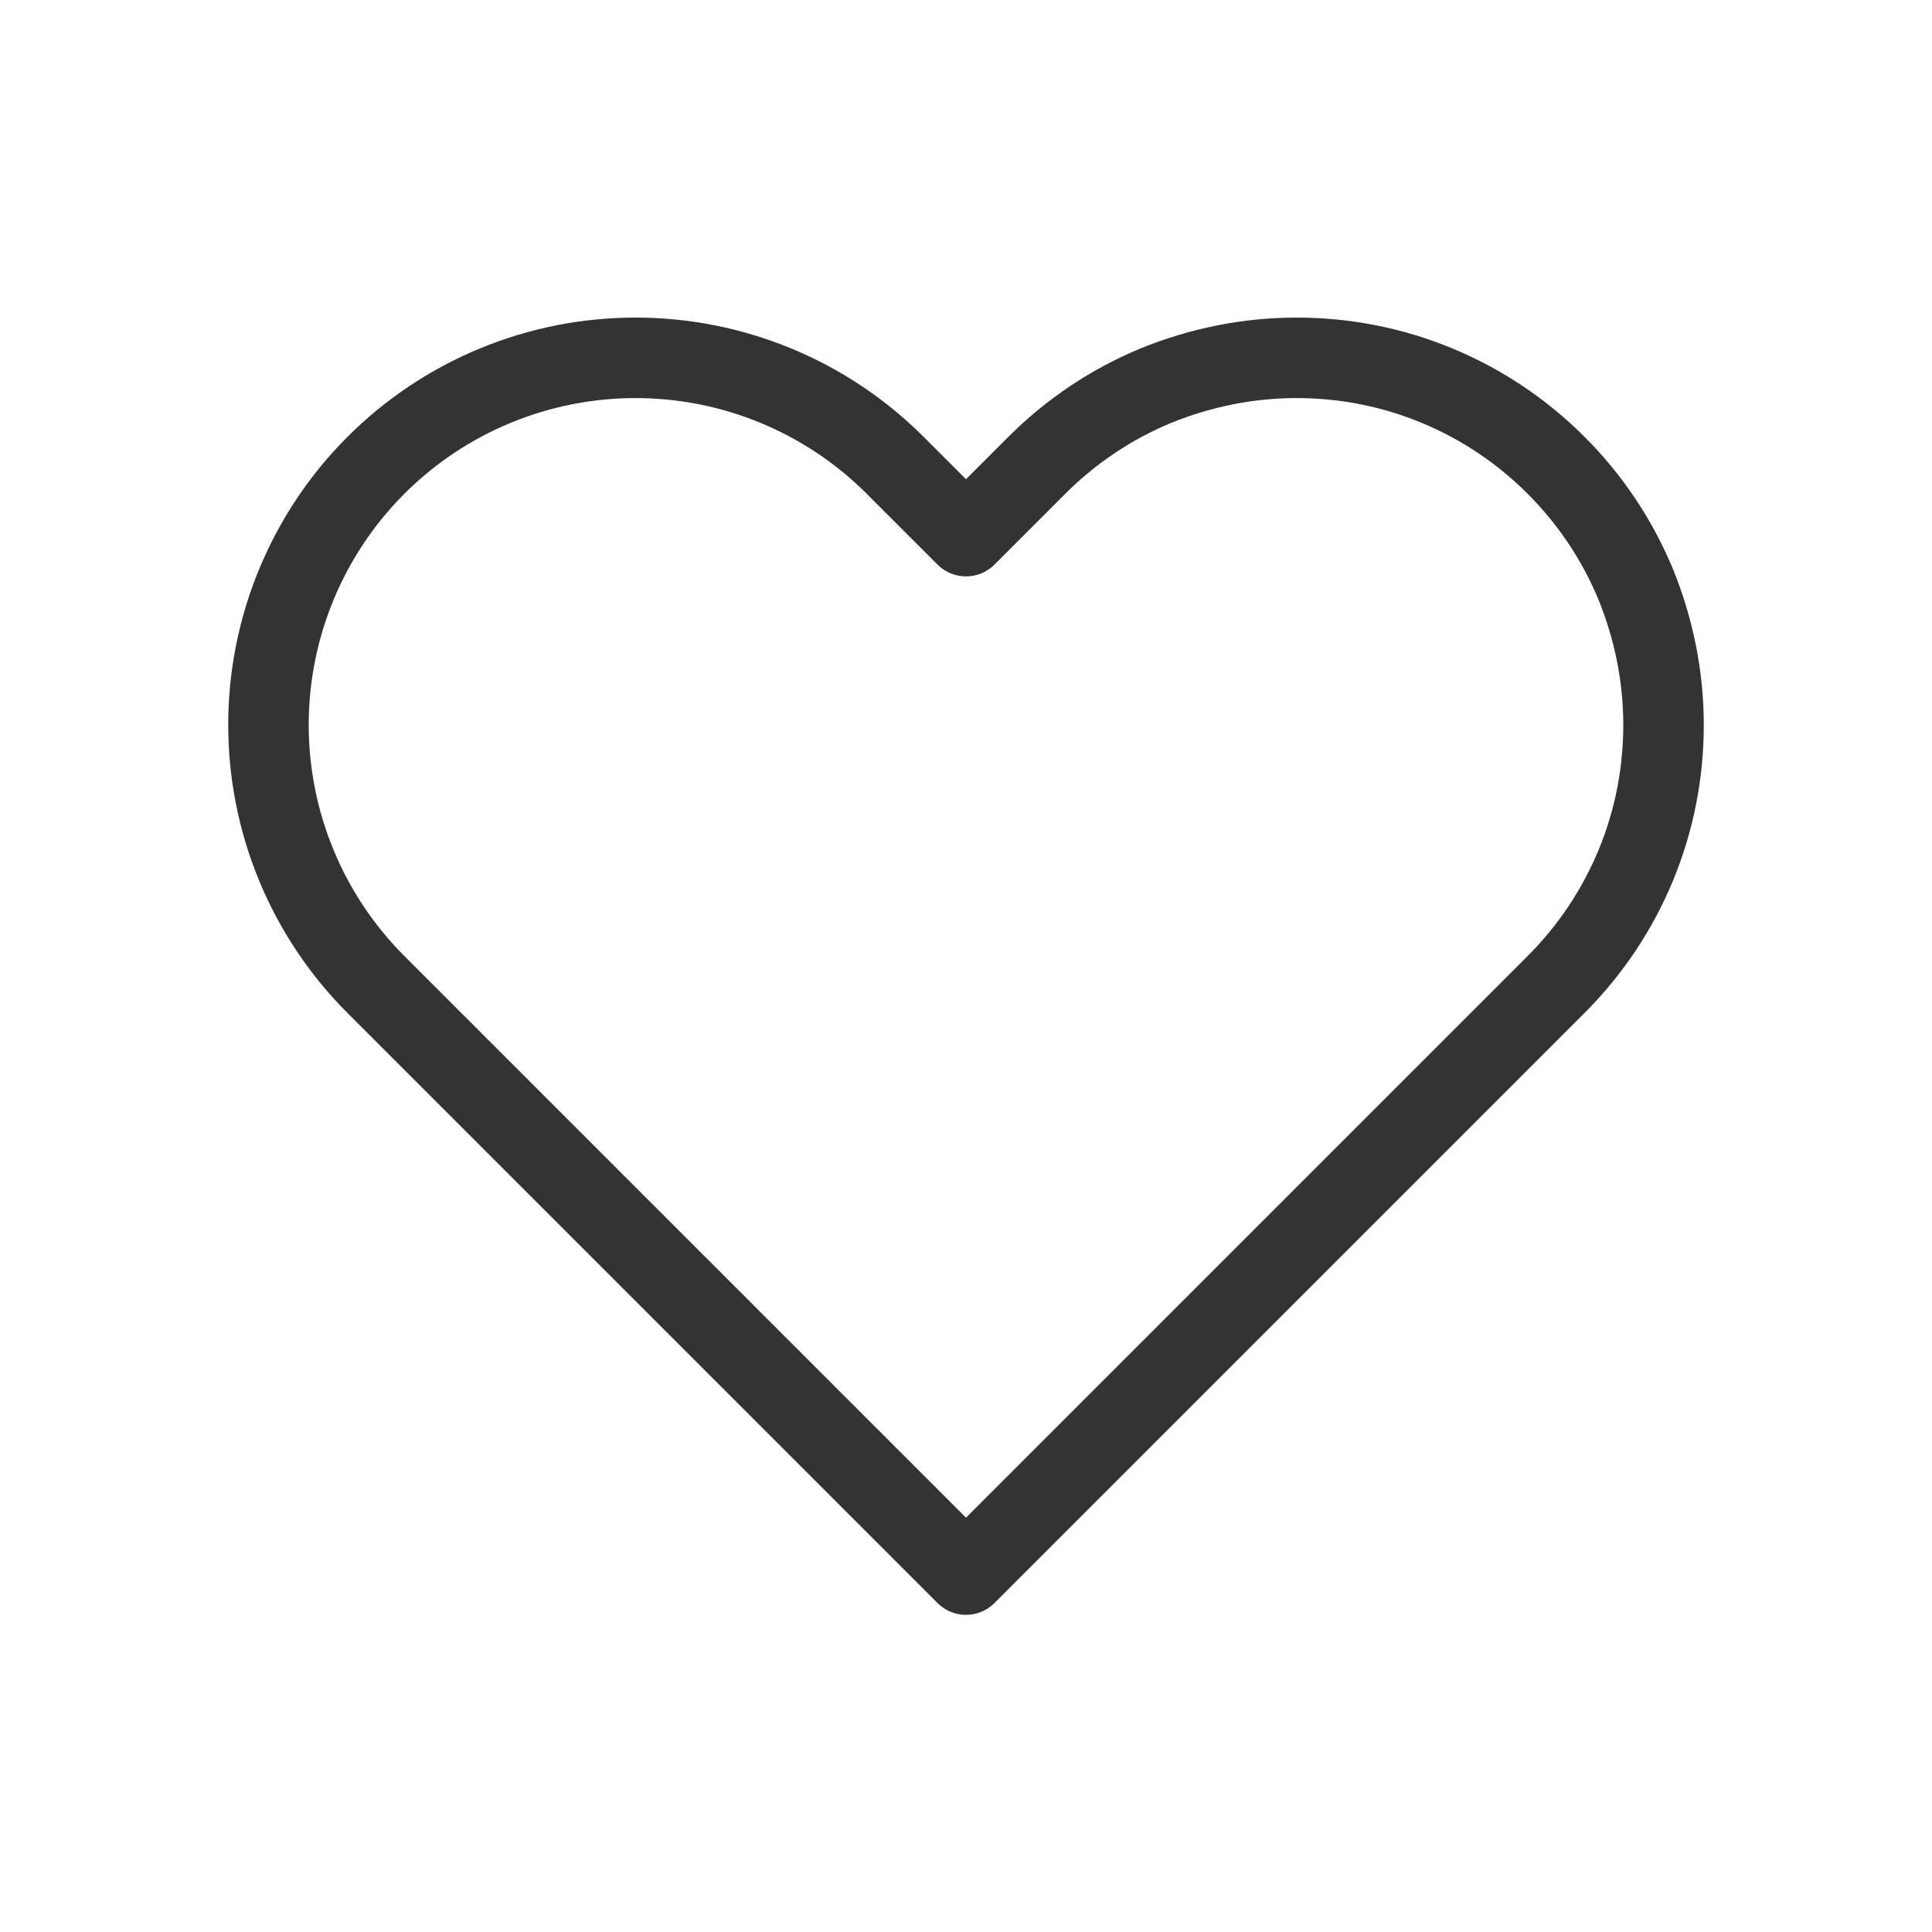 <?xml version="1.0" encoding="UTF-8"?>
<svg id="_レイヤー_1" data-name="レイヤー_1" xmlns="http://www.w3.org/2000/svg" version="1.1" viewBox="0 0 48 48">
  <!-- Generator: Adobe Illustrator 29.2.1, SVG Export Plug-In . SVG Version: 2.1.0 Build 116)  -->
  <defs>
    <style>
      .st0 {
        fill: none;
        stroke: #333;
        stroke-linecap: round;
        stroke-linejoin: round;
        stroke-width: 2px;
      }
    </style>
  </defs>
  <path class="st0" d="M38.66,11.56c-.85-.85-1.85-1.52-2.96-1.98-1.11-.46-2.29-.69-3.49-.69s-2.38.24-3.49.69c-1.11.46-2.11,1.13-2.96,1.98l-1.76,1.76-1.76-1.76c-1.71-1.71-4.03-2.67-6.45-2.67s-4.74.96-6.45,2.67c-1.71,1.71-2.67,4.03-2.67,6.45s.96,4.74,2.67,6.45l1.76,1.76,12.9,12.9,12.9-12.9,1.76-1.76c.85-.85,1.52-1.85,1.98-2.96.46-1.11.69-2.29.69-3.49s-.24-2.38-.69-3.49c-.46-1.11-1.13-2.11-1.98-2.96Z"/>
</svg>